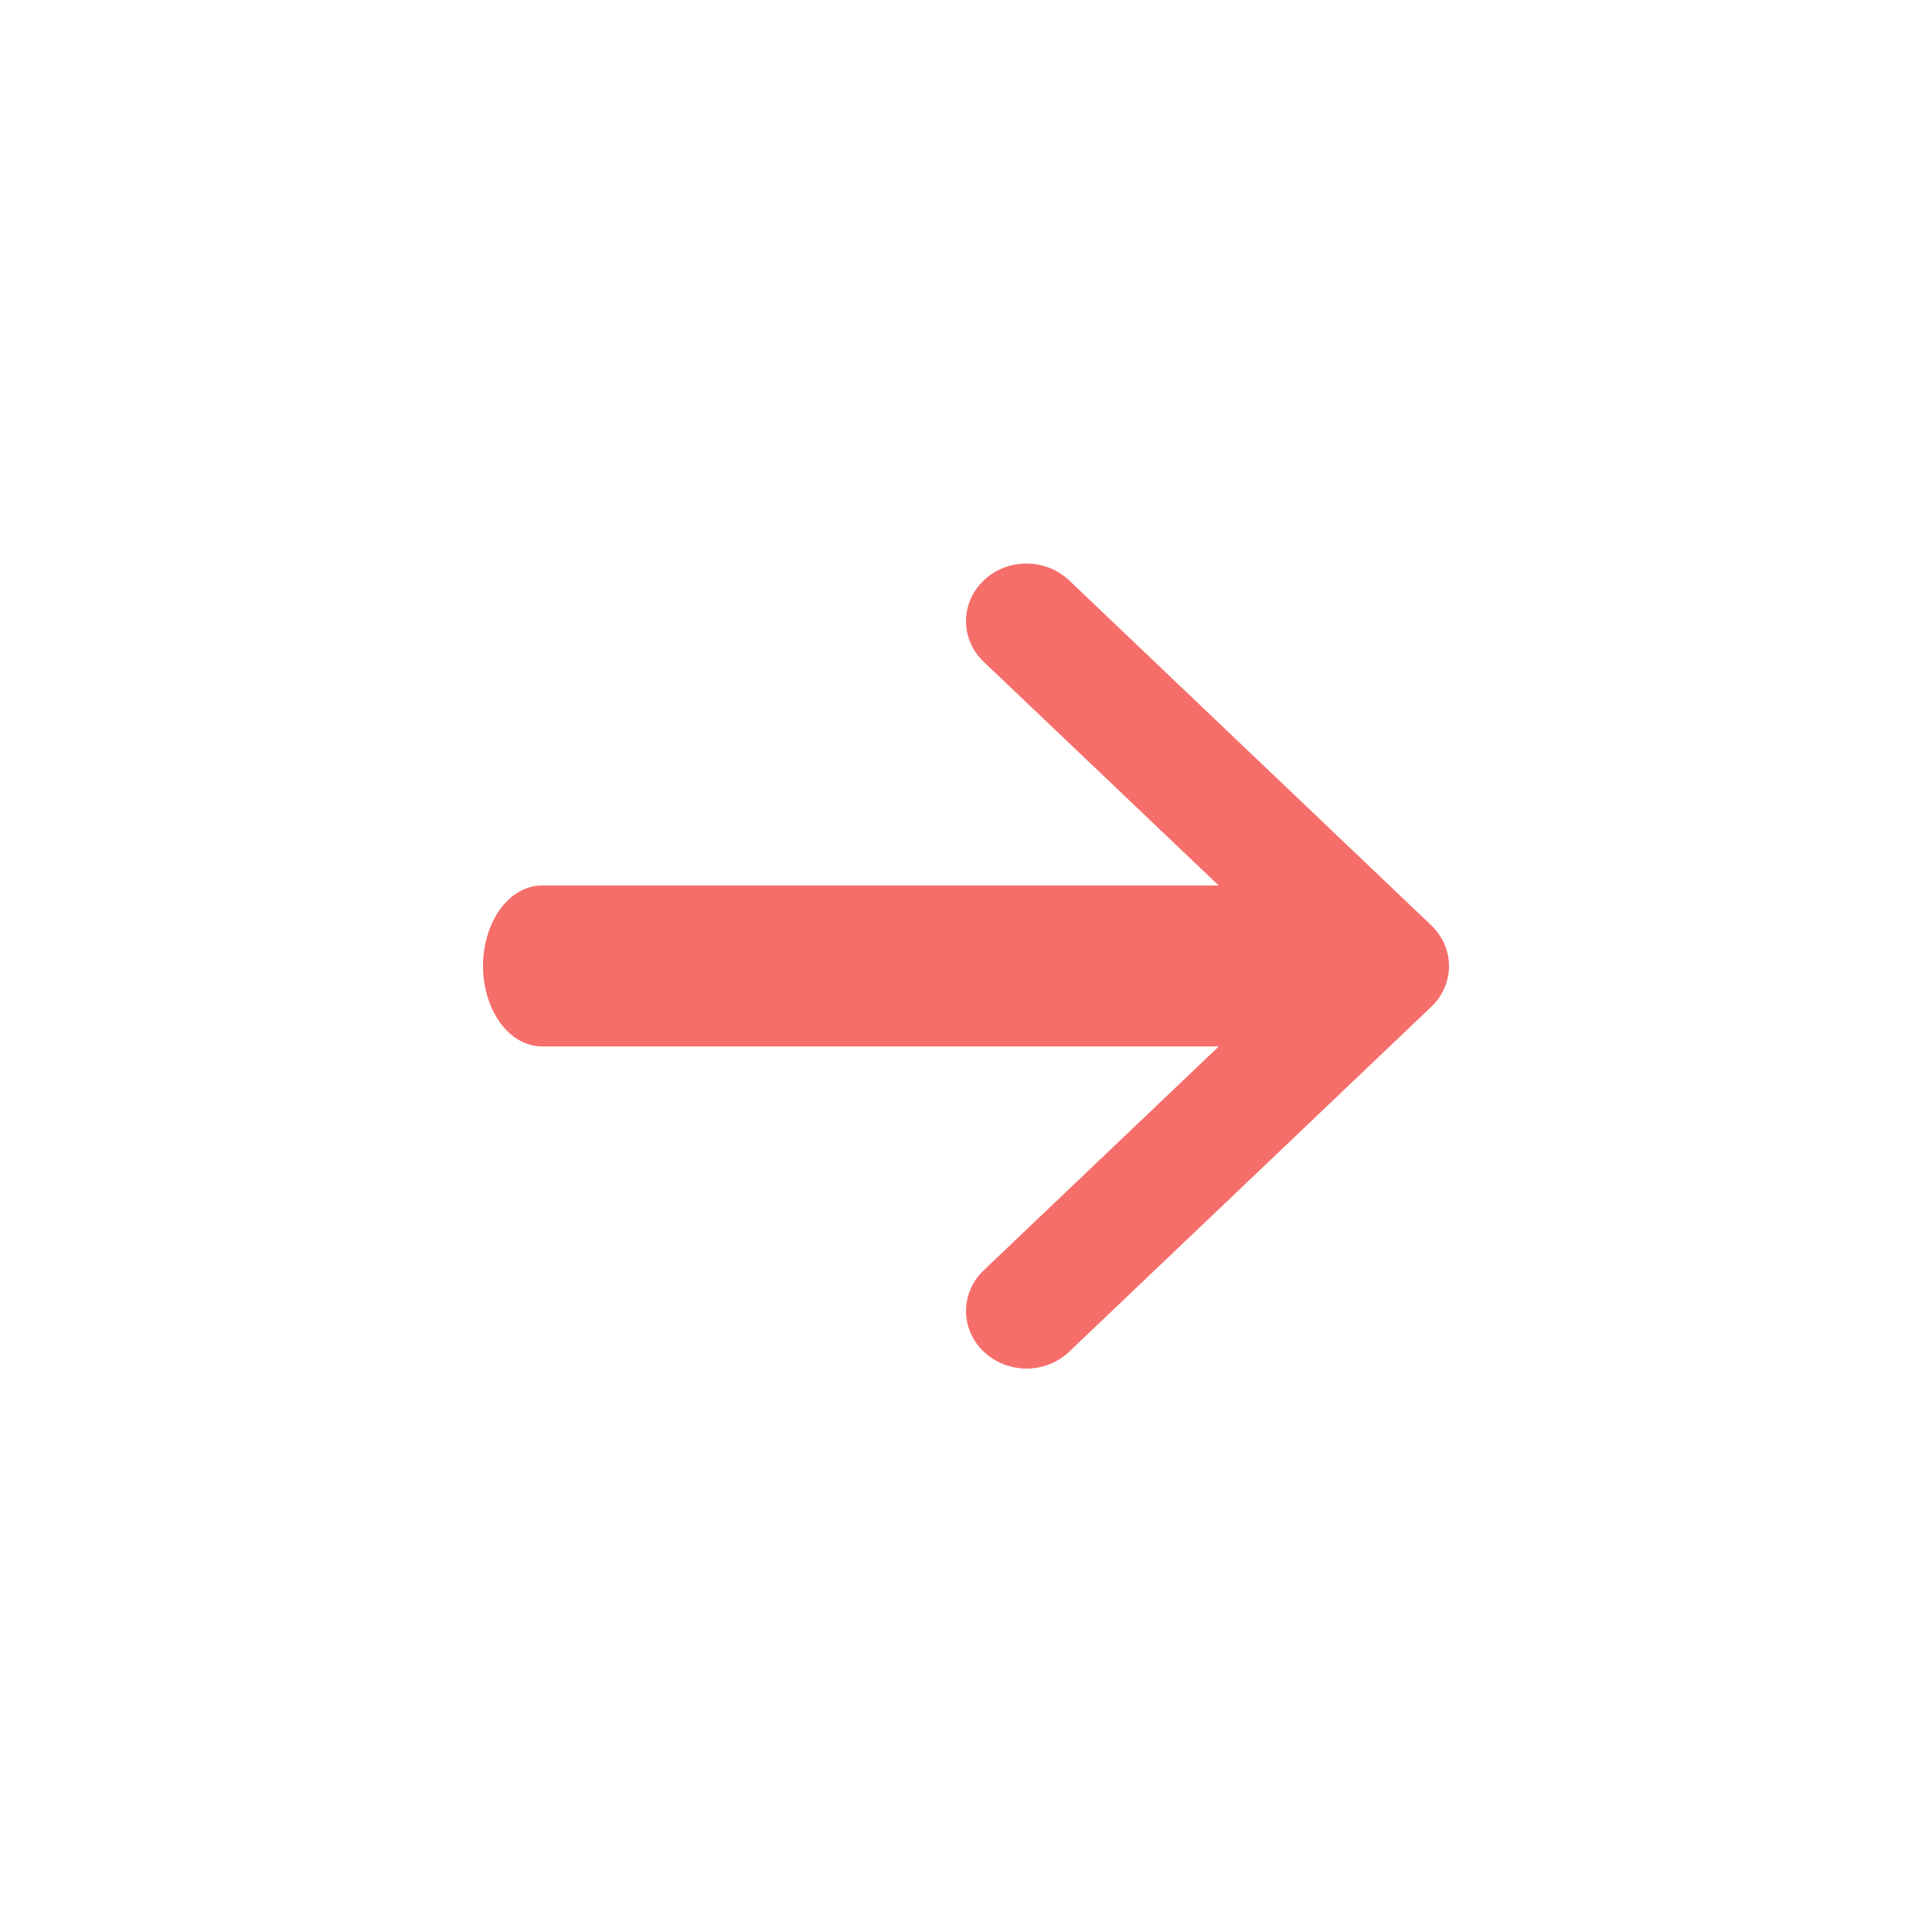 <svg width="16" height="16" viewBox="0 0 16 16" fill="none" xmlns="http://www.w3.org/2000/svg">
<path fill-rule="evenodd" clip-rule="evenodd" d="M8.147 4.807C8.193 4.763 8.248 4.727 8.309 4.703C8.37 4.679 8.435 4.667 8.501 4.667C8.566 4.667 8.632 4.679 8.692 4.703C8.753 4.727 8.808 4.763 8.855 4.807L11.853 7.663C11.9 7.708 11.937 7.76 11.962 7.818C11.987 7.876 12 7.938 12 8C12 8.063 11.987 8.125 11.962 8.183C11.937 8.241 11.9 8.293 11.853 8.338L8.855 11.194C8.761 11.283 8.633 11.334 8.501 11.334C8.368 11.334 8.241 11.283 8.147 11.194C8.053 11.105 8 10.983 8 10.857C8 10.73 8.053 10.609 8.147 10.52L10.793 8L8.147 5.481C8.1 5.437 8.063 5.384 8.038 5.326C8.013 5.269 8 5.207 8 5.144C8 5.081 8.013 5.019 8.038 4.961C8.063 4.904 8.1 4.851 8.147 4.807Z" fill="#F66E6A"/>
<path fill-rule="evenodd" clip-rule="evenodd" d="M4 8C4 7.823 4.052 7.653 4.143 7.528C4.235 7.403 4.359 7.333 4.489 7.333H10.844C10.974 7.333 11.098 7.403 11.19 7.528C11.282 7.653 11.333 7.823 11.333 8C11.333 8.176 11.282 8.346 11.19 8.471C11.098 8.596 10.974 8.666 10.844 8.666H4.489C4.359 8.666 4.235 8.596 4.143 8.471C4.052 8.346 4 8.176 4 8Z" fill="#F66E6A"/>
</svg>
